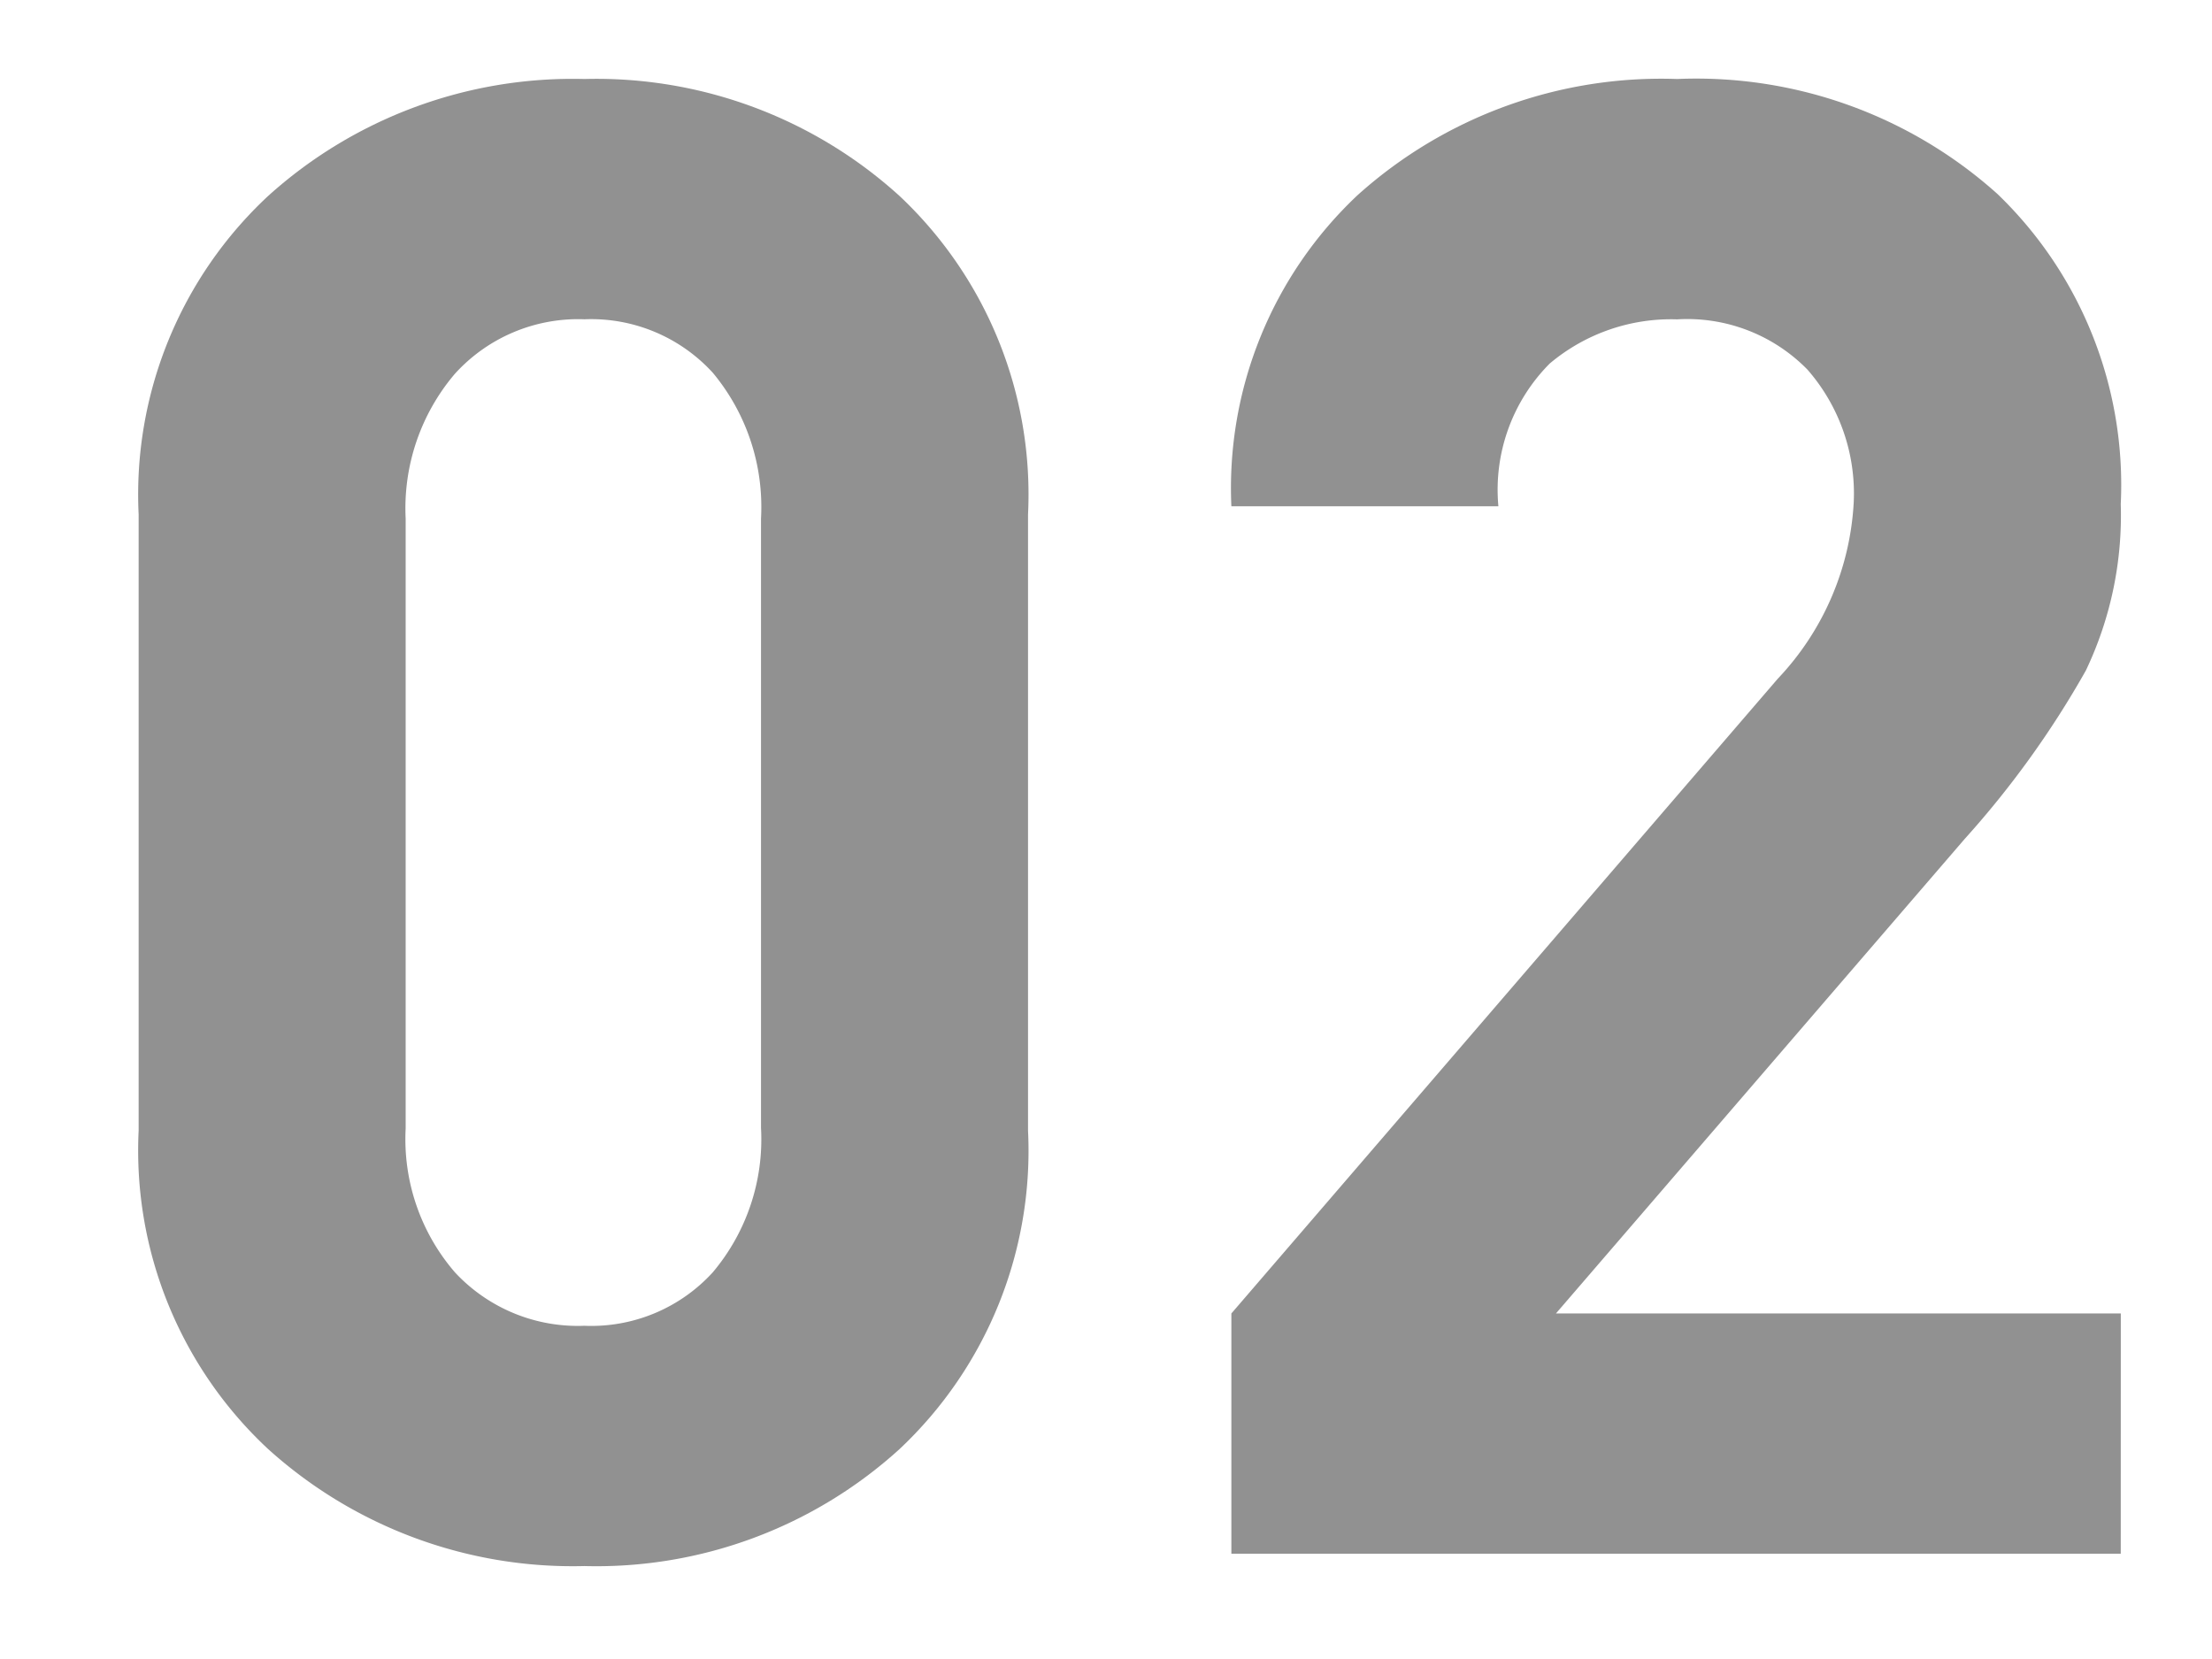 <svg id="デザイン" xmlns="http://www.w3.org/2000/svg" width="56" height="42" viewBox="0 0 56 42">
  <defs>
    <style>
      .cls-1 {
        fill: #919191;
      }
    </style>
  </defs>
  <g>
    <path class="cls-1" d="M26.026,28.623a10.367,10.367,0,0,1-3.25,8.06,11.409,11.409,0,0,1-7.982,2.964,11.5,11.5,0,0,1-8.008-2.964,10.324,10.324,0,0,1-3.276-8.06v-15.6a10.326,10.326,0,0,1,3.276-8.06A11.505,11.505,0,0,1,14.794,2a11.413,11.413,0,0,1,7.982,2.964,10.37,10.37,0,0,1,3.25,8.06Zm-6.76-.052V13.127a5.308,5.308,0,0,0-1.222-3.692,4.171,4.171,0,0,0-3.25-1.352,4.212,4.212,0,0,0-3.276,1.378,5.253,5.253,0,0,0-1.248,3.666V28.572a5.154,5.154,0,0,0,1.248,3.64,4.245,4.245,0,0,0,3.276,1.352,4.164,4.164,0,0,0,3.25-1.352A5.226,5.226,0,0,0,19.267,28.572Z"/>
    <path class="cls-1" d="M53.69,39.335H31.174V33.252l13.832-16.068a7.03,7.03,0,0,0,1.924-4.472,4.764,4.764,0,0,0-1.17-3.353,4.257,4.257,0,0,0-3.302-1.274,4.77,4.77,0,0,0-3.224,1.118,4.528,4.528,0,0,0-1.3,3.614h-6.76A10.178,10.178,0,0,1,34.373,4.937,11.492,11.492,0,0,1,42.459,2,11.411,11.411,0,0,1,50.57,4.912a10.222,10.222,0,0,1,3.12,7.852,9.124,9.124,0,0,1-.884,4.212A23.851,23.851,0,0,1,49.738,21.24L39.391,33.252h14.3Z"/>
  </g>
</svg>
